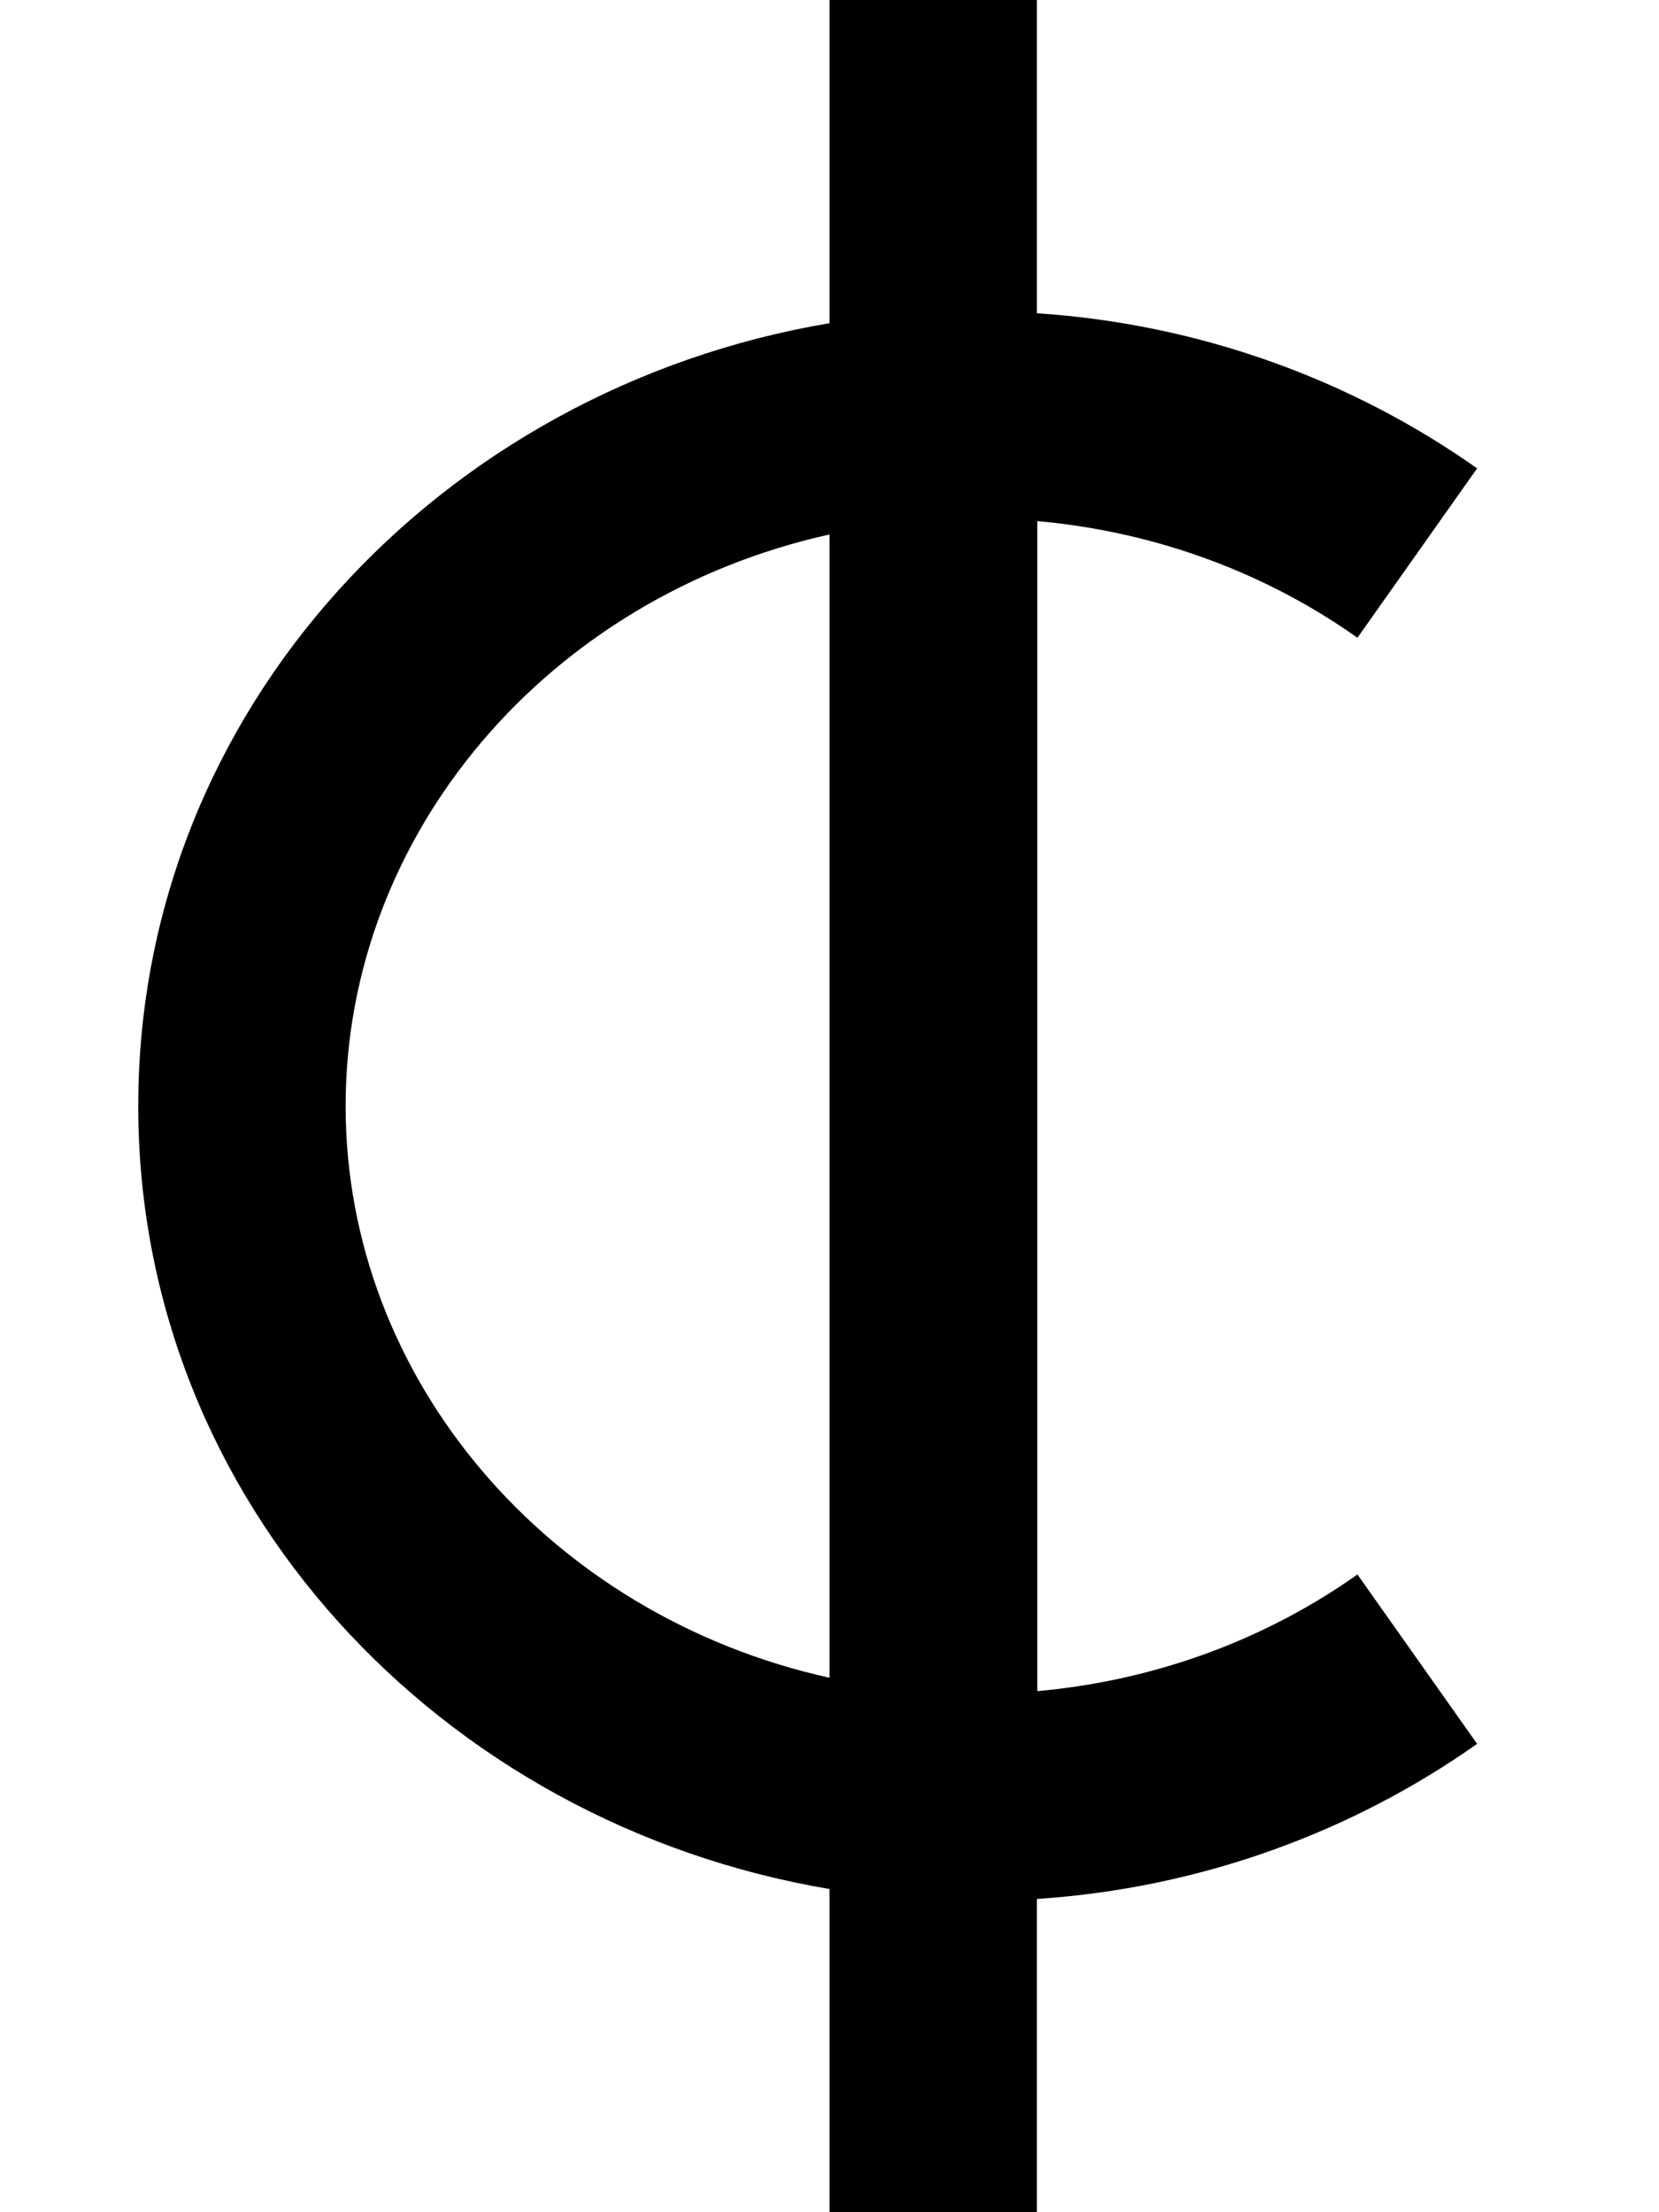 <svg xmlns="http://www.w3.org/2000/svg" viewBox="0 0 384 512"><!--! Font Awesome Pro 6.5.2 by @fontawesome - https://fontawesome.com License - https://fontawesome.com/license (Commercial License) Copyright 2024 Fonticons, Inc. --><path d="M240 0V24 72.5C277.9 75 313 88 341.9 108.4l-27.7 39.2c-20.9-14.8-46.3-24.5-74.1-27V391.4c27.8-2.5 53.2-12.2 74.1-27l27.7 39.2C313 424 277.9 437 240 439.5v.5 48 24H192V488 440v-2.8C102 422 32 347.7 32 256s70-166 160-181.2V24 0h48zM80 256c0 63.2 47 117.9 112 132.3V123.7C127 138.1 80 192.8 80 256z"/></svg>